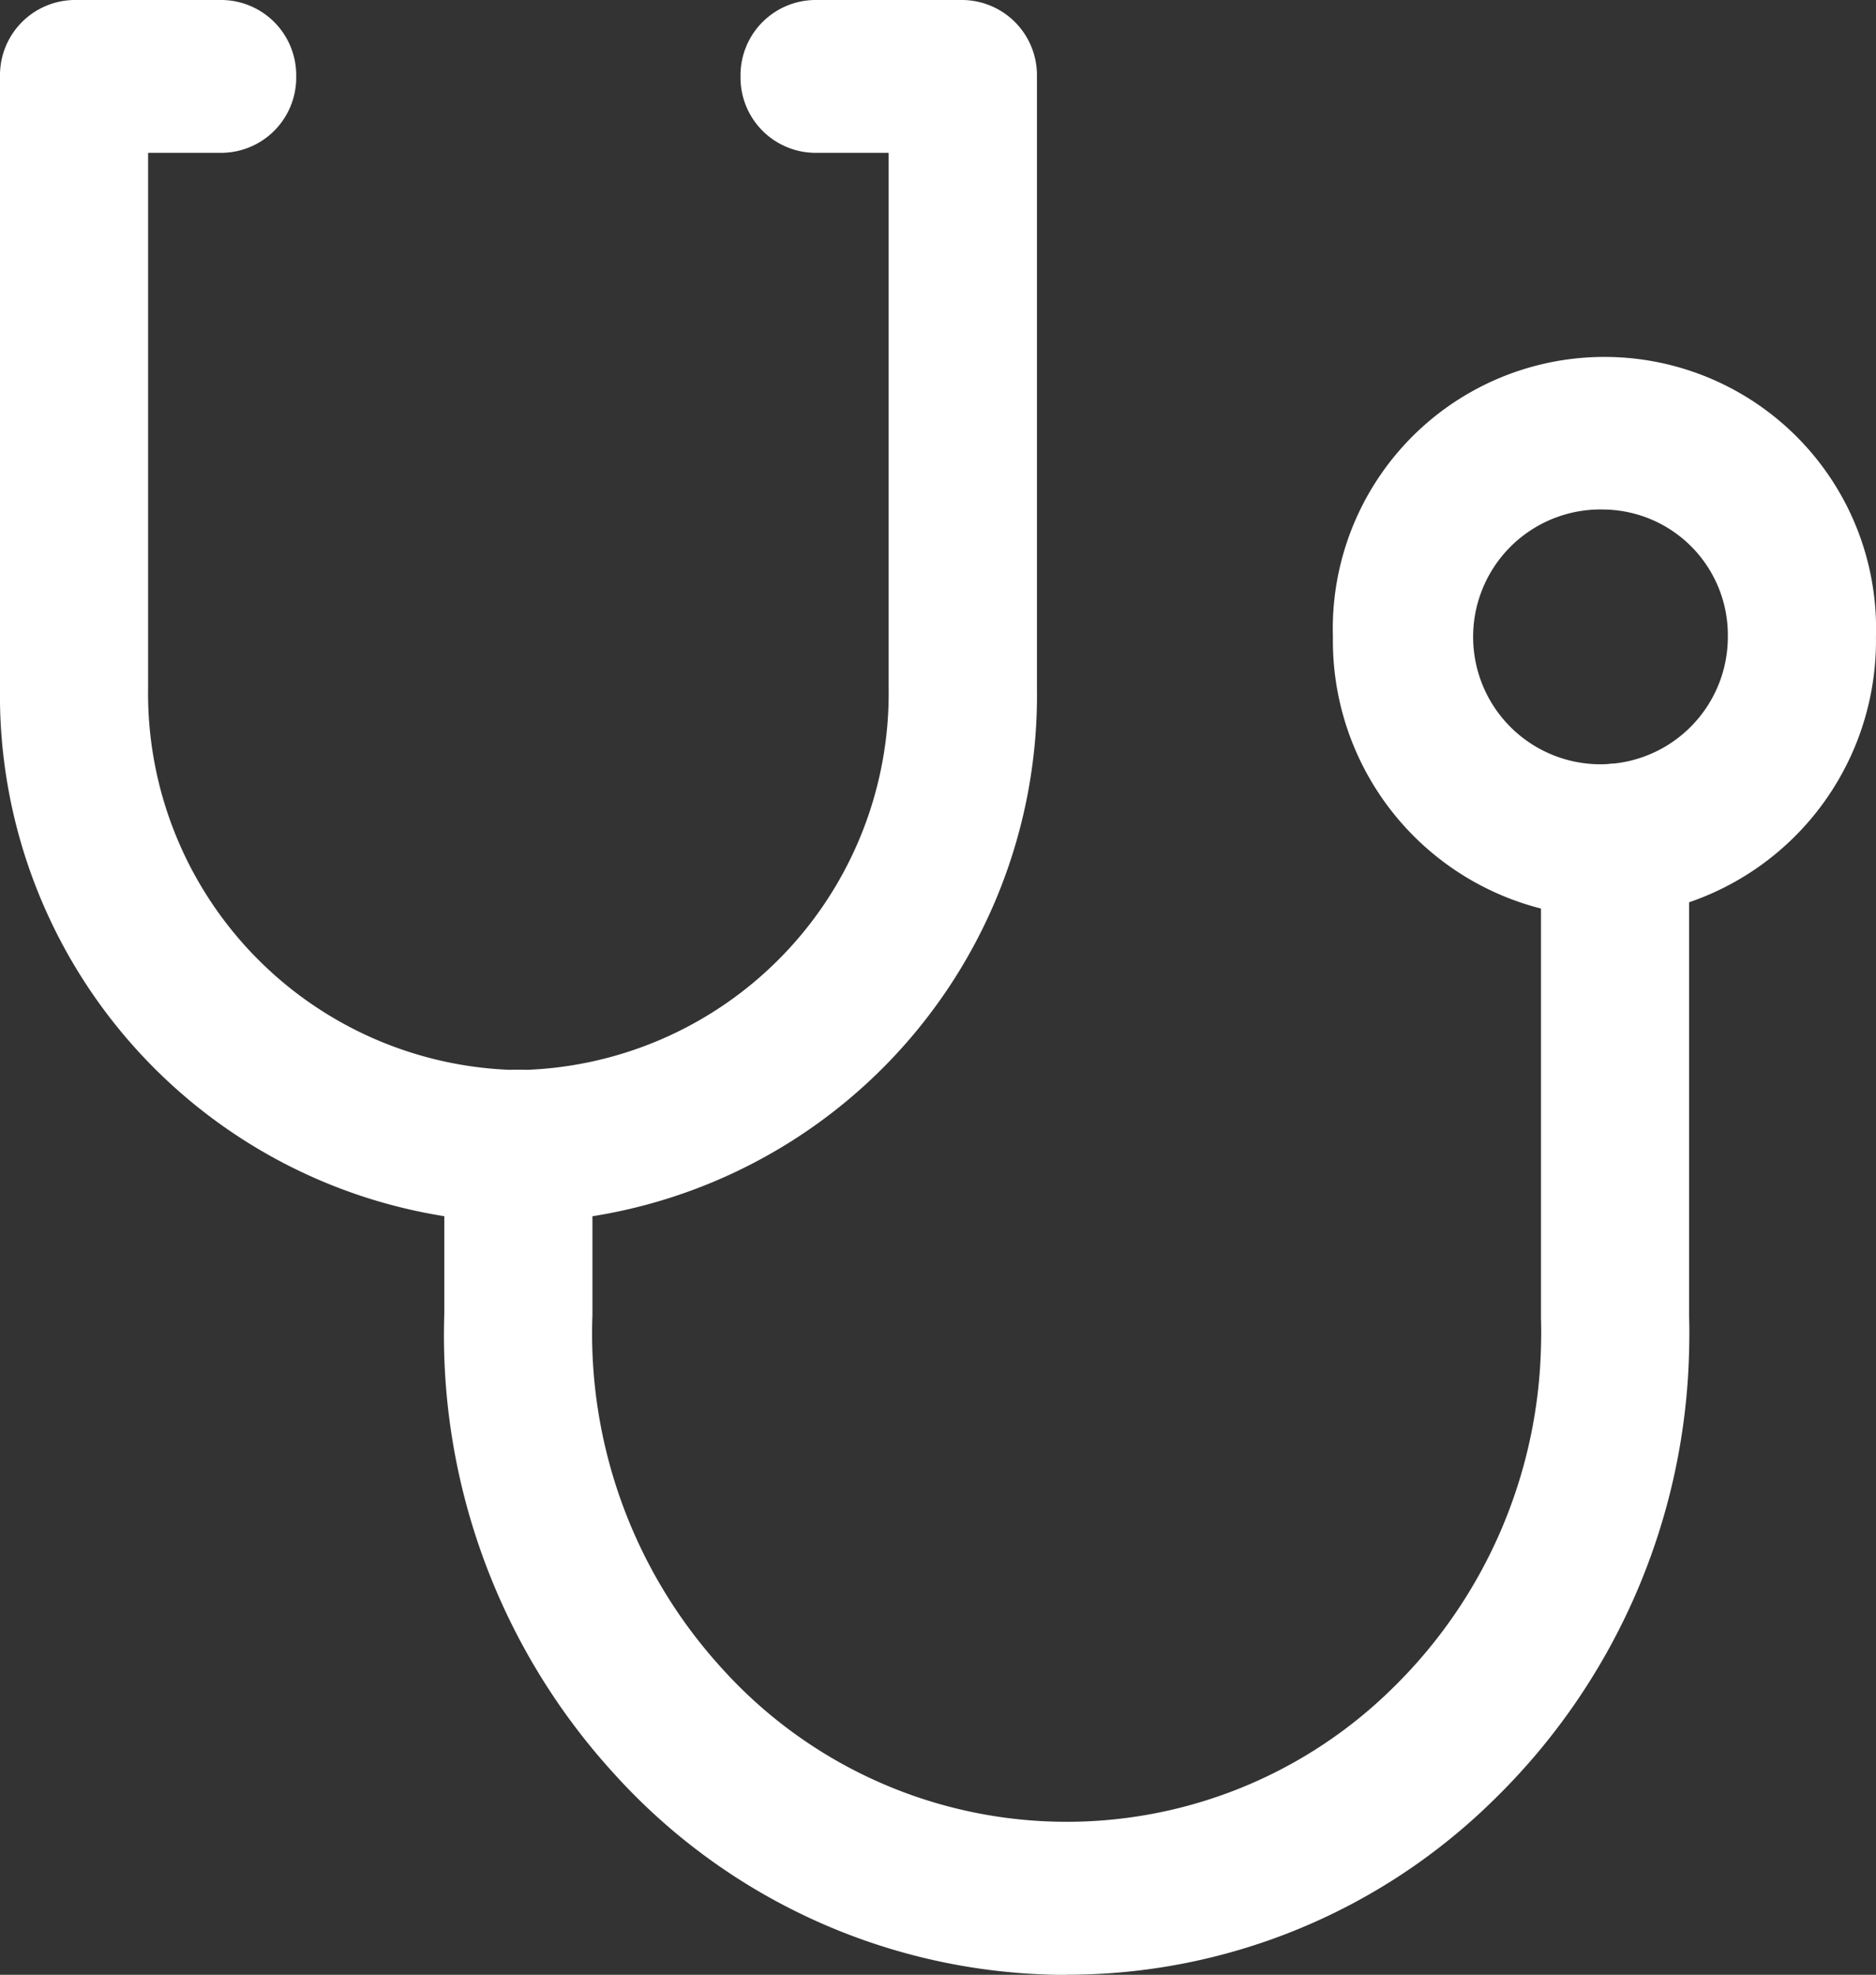 <svg id="グループ_148" data-name="グループ 148" xmlns="http://www.w3.org/2000/svg" xmlns:xlink="http://www.w3.org/1999/xlink" width="37.797" height="39.774" viewBox="0 0 37.797 39.774">
  <rect x="0" y="0" width="37.797" height="39.774" fill="#333333" stroke="none"/>
  <defs>
    <clipPath id="clip-path">
      <rect id="長方形_189" data-name="長方形 189" width="37.797" height="39.774" fill="#fff"/>
    </clipPath>
  </defs>
  <g id="グループ_140" data-name="グループ 140" clip-path="url(#clip-path)">
    <path id="パス_21154" data-name="パス 21154" d="M10.444,24.626A10.624,10.624,0,0,1,0,13.852V1.539A1.515,1.515,0,0,1,1.492,0H4.476A1.515,1.515,0,0,1,5.968,1.539,1.515,1.515,0,0,1,4.476,3.078H2.984V13.852a7.588,7.588,0,0,0,7.46,7.7,7.588,7.588,0,0,0,7.46-7.7V3.078H16.412A1.515,1.515,0,0,1,14.92,1.539,1.515,1.515,0,0,1,16.412,0H19.4a1.515,1.515,0,0,1,1.492,1.539V13.852A10.624,10.624,0,0,1,10.444,24.626" transform="translate(0 0)" fill="#fff"/>
    <path id="パス_21155" data-name="パス 21155" d="M21.547,39.383c-.129,0-.258,0-.387-.006a12.292,12.292,0,0,1-8.754-4.061A13.084,13.084,0,0,1,9,26.057V22.7a1.493,1.493,0,1,1,2.984,0V26.1a10,10,0,0,0,2.6,7.1,9.354,9.354,0,0,0,13.511.419,9.936,9.936,0,0,0,3-6.883c.006-.2.006-.394,0-.59V16.539a1.493,1.493,0,1,1,2.984,0V26.1c.007.211.007.472,0,.731a13.033,13.033,0,0,1-3.938,9.03,12.247,12.247,0,0,1-8.589,3.519" transform="translate(-0.048 0.392)" fill="#fff"/>
    <path id="パス_21156" data-name="パス 21156" d="M32.471,18.287A5.566,5.566,0,0,1,27,12.644a5.473,5.473,0,1,1,10.941,0,5.566,5.566,0,0,1-5.471,5.644m0-8.209a2.566,2.566,0,1,0,2.487,2.565,2.53,2.53,0,0,0-2.487-2.565" transform="translate(-0.145 0.183)" fill="#fff"/>
  </g>
</svg>
